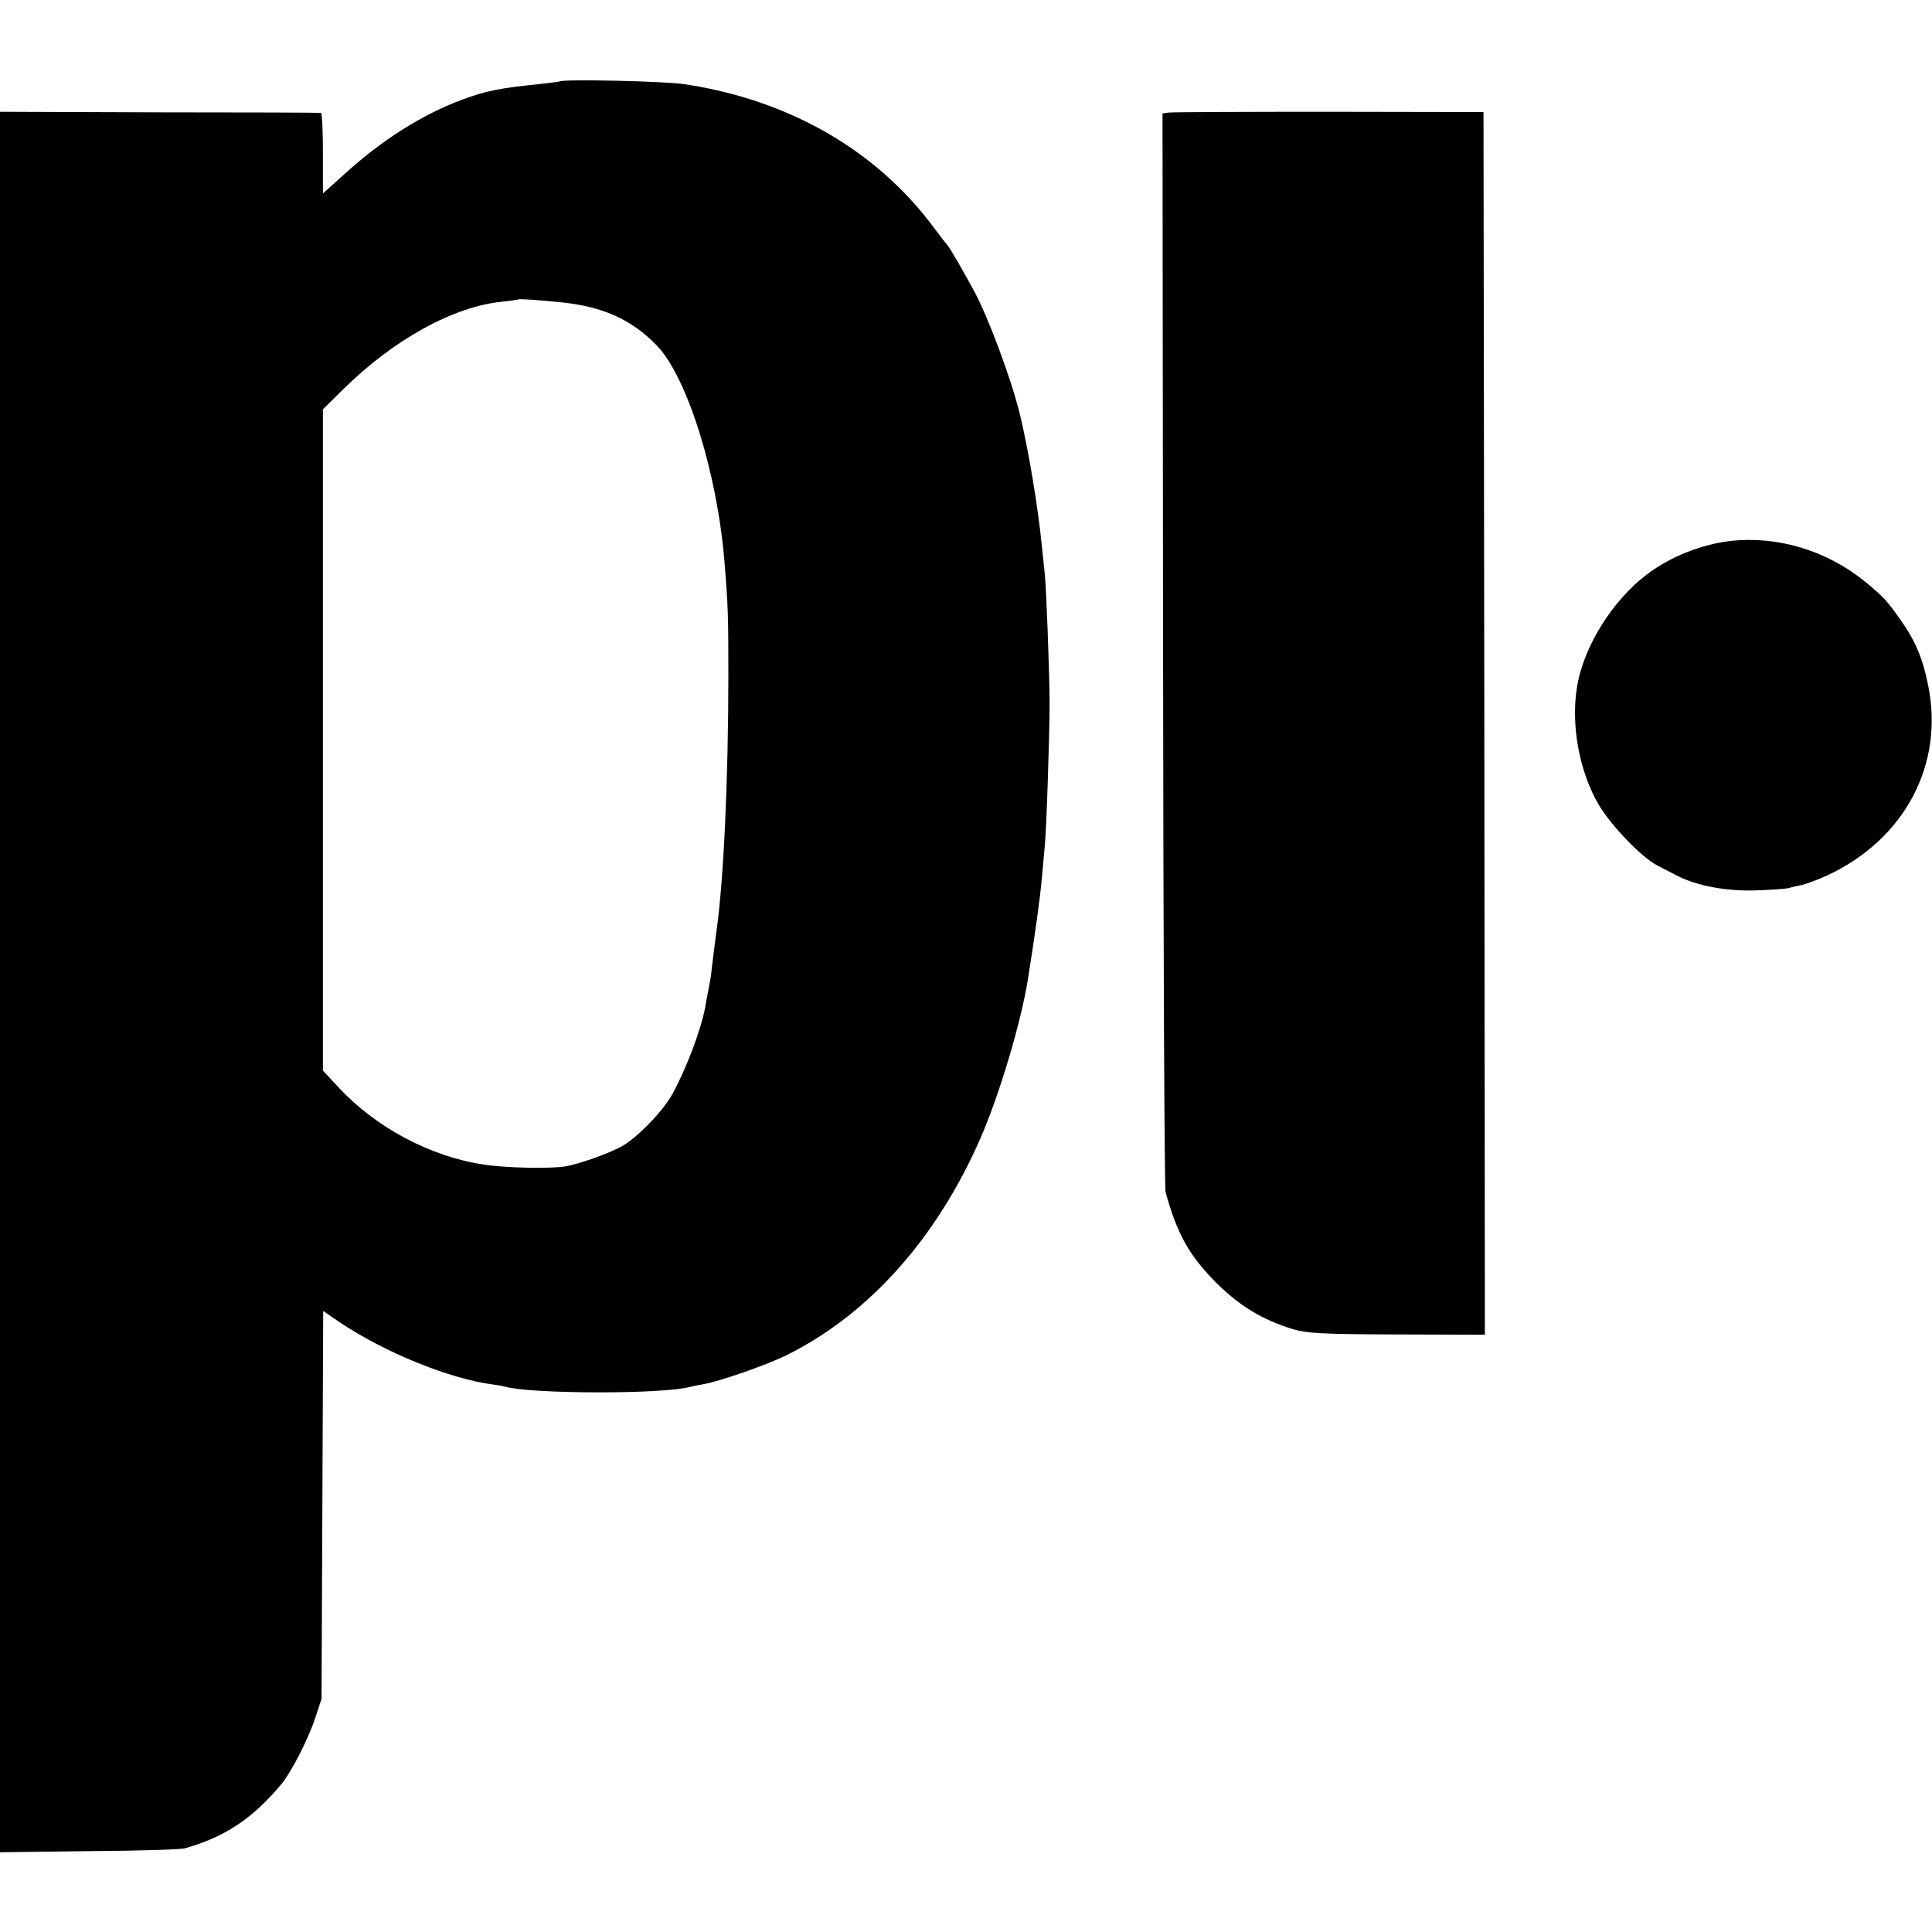 <?xml version="1.0" standalone="no"?>
<!DOCTYPE svg PUBLIC "-//W3C//DTD SVG 20010904//EN"
 "http://www.w3.org/TR/2001/REC-SVG-20010904/DTD/svg10.dtd">
<svg version="1.0" xmlns="http://www.w3.org/2000/svg"
 width="700pt" height="700pt" viewBox="0 0 700 700"
 preserveAspectRatio="xMidYMid meet">
<g transform="translate(0,700) scale(0.1,-0.1)"
fill="#000000" stroke="none">
<path d="M2028 6705 c-1 -1 -32 -5 -68 -9 -149 -15 -201 -25 -293 -60 -140
-53 -284 -144 -417 -265 l-80 -72 0 145 c0 80 -3 146 -7 147 -5 1 -268 2 -586
2 l-577 2 0 -3153 0 -3153 322 4 c178 1 334 6 347 10 146 41 246 108 350 232
36 43 97 162 123 240 l23 70 3 702 3 703 57 -39 c165 -111 399 -206 556 -227
15 -2 35 -5 45 -8 92 -27 574 -28 671 -1 8 2 31 7 50 10 57 10 233 71 302 106
297 148 542 423 700 784 68 155 147 419 172 575 26 163 45 299 51 370 4 46 9
96 10 110 6 49 18 407 18 525 -1 123 -12 416 -18 470 -2 17 -6 59 -10 95 -14
143 -49 353 -80 480 -31 127 -116 356 -168 450 -46 84 -82 146 -93 160 -7 8
-30 38 -51 66 -208 280 -524 462 -903 519 -72 11 -441 19 -452 10z m2 -800
c152 -15 256 -61 349 -156 110 -113 220 -462 246 -786 13 -157 14 -198 14
-408 0 -375 -17 -751 -44 -935 -3 -23 -17 -131 -19 -155 -1 -5 -5 -30 -10 -55
-5 -25 -10 -52 -11 -60 -16 -84 -69 -224 -120 -316 -35 -63 -132 -162 -187
-190 -52 -27 -152 -62 -199 -70 -57 -9 -217 -6 -299 7 -192 29 -390 135 -524
280 l-56 60 0 1198 0 1198 73 72 c183 181 401 301 577 318 30 3 56 7 58 8 3 3
72 -2 152 -10z"/>
<path d="M4233 6592 l-21 -3 2 -1942 c1 -1068 5 -1953 9 -1966 42 -152 85
-229 182 -327 86 -86 169 -136 280 -170 52 -15 103 -18 378 -19 l317 -1 -2
2215 -3 2215 -560 1 c-308 0 -570 -1 -582 -3z"/>
<path d="M6269 5040 c-105 -13 -215 -56 -299 -119 -126 -94 -232 -262 -256
-409 -23 -138 8 -307 78 -427 46 -77 155 -191 213 -221 20 -10 53 -27 72 -37
71 -37 181 -57 288 -53 55 2 107 6 115 8 8 3 31 8 50 12 19 5 60 20 90 34 280
130 425 401 366 689 -19 96 -45 158 -97 233 -52 74 -65 88 -132 143 -139 113
-317 166 -488 147z"/>
</g>
</svg>
